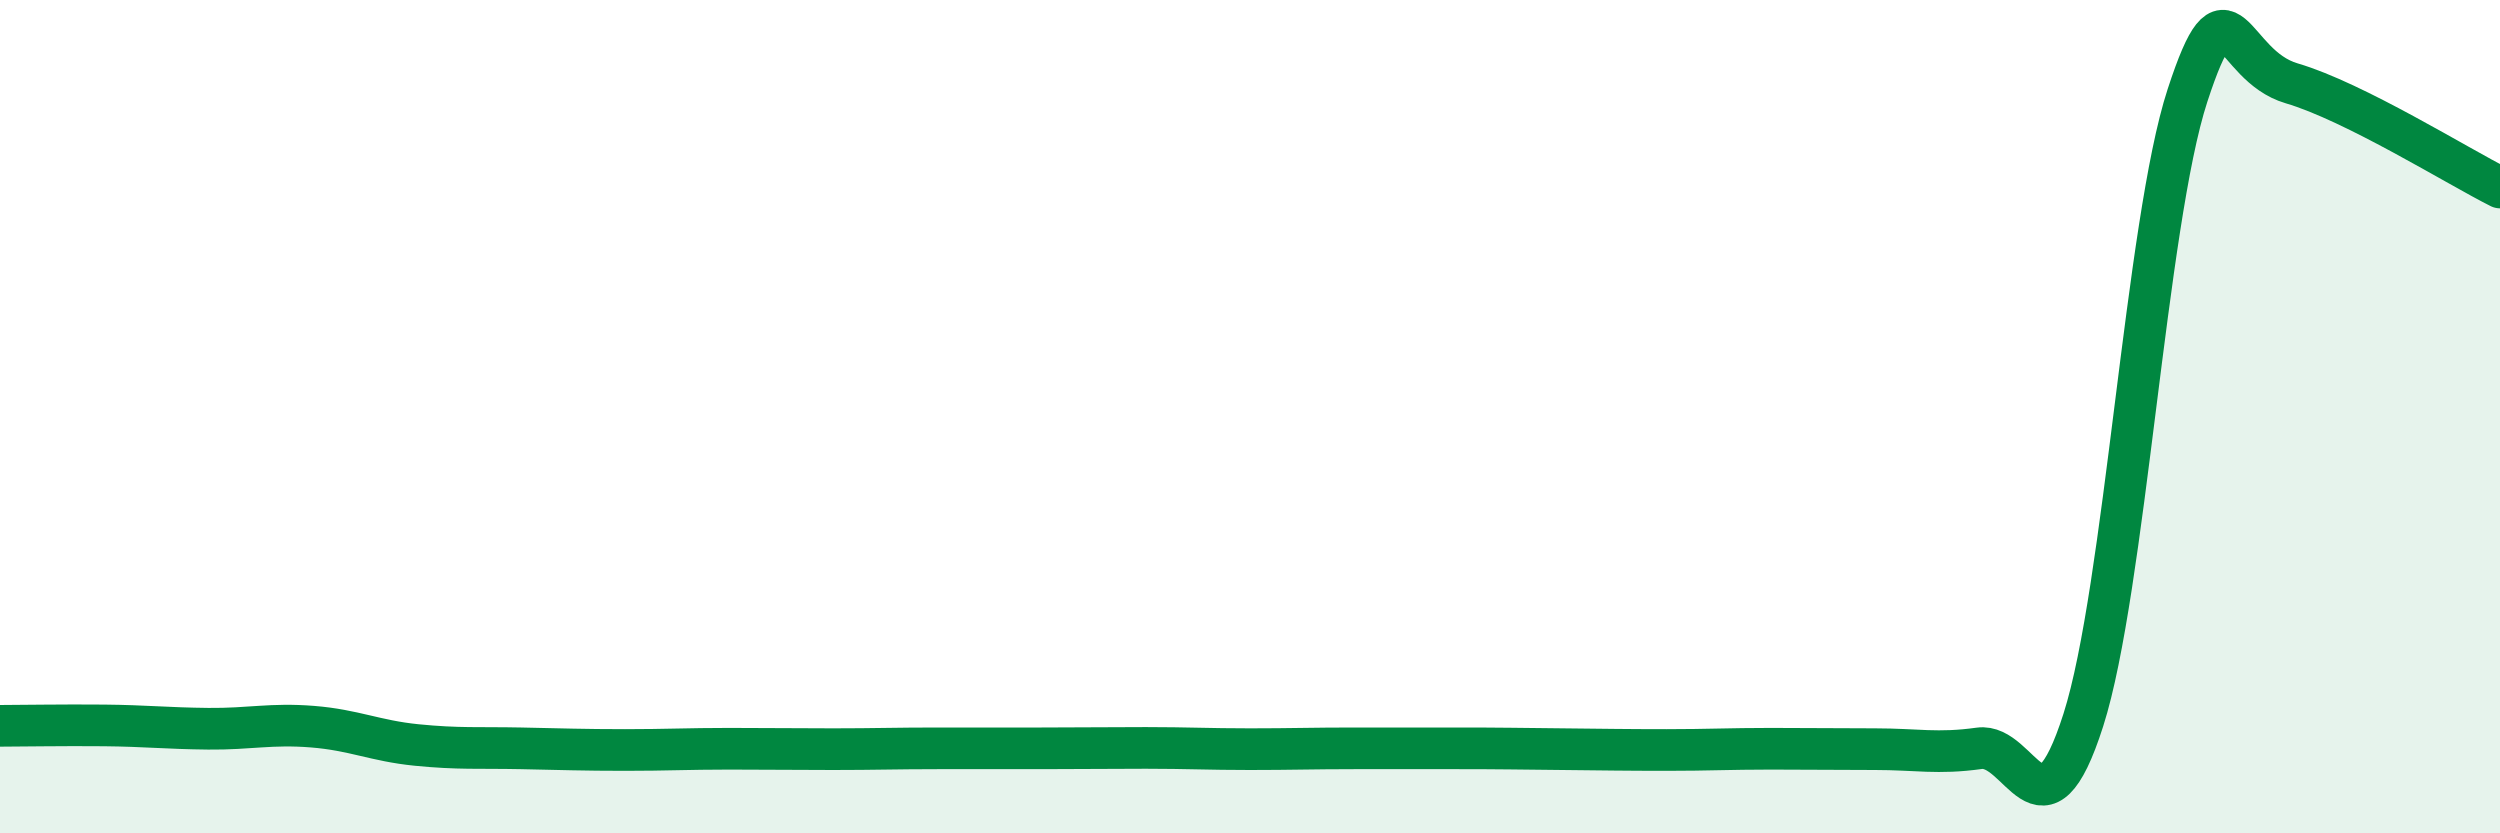 
    <svg width="60" height="20" viewBox="0 0 60 20" xmlns="http://www.w3.org/2000/svg">
      <path
        d="M 0,17.42 C 0.5,17.42 1.5,17.4 2.5,17.41 C 3.5,17.42 4,17.48 5,17.49 C 6,17.5 6.5,17.36 7.5,17.44 C 8.5,17.52 9,17.78 10,17.88 C 11,17.98 11.5,17.94 12.5,17.96 C 13.5,17.98 14,18 15,18 C 16,18 16.5,17.97 17.5,17.97 C 18.5,17.97 19,17.98 20,17.98 C 21,17.98 21.5,17.96 22.5,17.96 C 23.5,17.96 24,17.96 25,17.96 C 26,17.96 26.5,17.95 27.5,17.95 C 28.5,17.95 29,17.98 30,17.98 C 31,17.98 31.5,17.96 32.5,17.96 C 33.5,17.96 34,17.96 35,17.96 C 36,17.96 36.5,17.97 37.5,17.98 C 38.5,17.99 39,18 40,18 C 41,18 41.5,17.97 42.5,17.97 C 43.5,17.97 44,17.98 45,17.98 C 46,17.98 46.5,18.1 47.5,17.96 C 48.5,17.82 49,20.41 50,17.28 C 51,14.15 51.5,5.35 52.5,2.29 C 53.5,-0.77 53.5,1.56 55,2 C 56.5,2.44 59,4 60,4.5L60 20L0 20Z"
        fill="#008740"
        opacity="0.1"
        stroke-linecap="round"
        stroke-linejoin="round"
      />
      <path
        d="M 0,17.42 C 0.5,17.42 1.5,17.4 2.5,17.41 C 3.5,17.42 4,17.48 5,17.49 C 6,17.5 6.5,17.36 7.5,17.44 C 8.5,17.52 9,17.78 10,17.88 C 11,17.98 11.5,17.94 12.5,17.96 C 13.5,17.98 14,18 15,18 C 16,18 16.5,17.97 17.5,17.97 C 18.5,17.97 19,17.98 20,17.98 C 21,17.98 21.5,17.96 22.5,17.96 C 23.5,17.96 24,17.96 25,17.96 C 26,17.96 26.5,17.95 27.5,17.95 C 28.5,17.95 29,17.98 30,17.98 C 31,17.98 31.5,17.96 32.5,17.96 C 33.5,17.96 34,17.96 35,17.96 C 36,17.96 36.5,17.97 37.5,17.98 C 38.5,17.99 39,18 40,18 C 41,18 41.5,17.97 42.5,17.97 C 43.5,17.97 44,17.98 45,17.98 C 46,17.98 46.5,18.1 47.5,17.96 C 48.5,17.82 49,20.41 50,17.28 C 51,14.15 51.5,5.35 52.5,2.29 C 53.5,-0.77 53.5,1.56 55,2 C 56.5,2.44 59,4 60,4.5"
        stroke="#008740"
        stroke-width="1"
        fill="none"
        stroke-linecap="round"
        stroke-linejoin="round"
      />
    </svg>
  